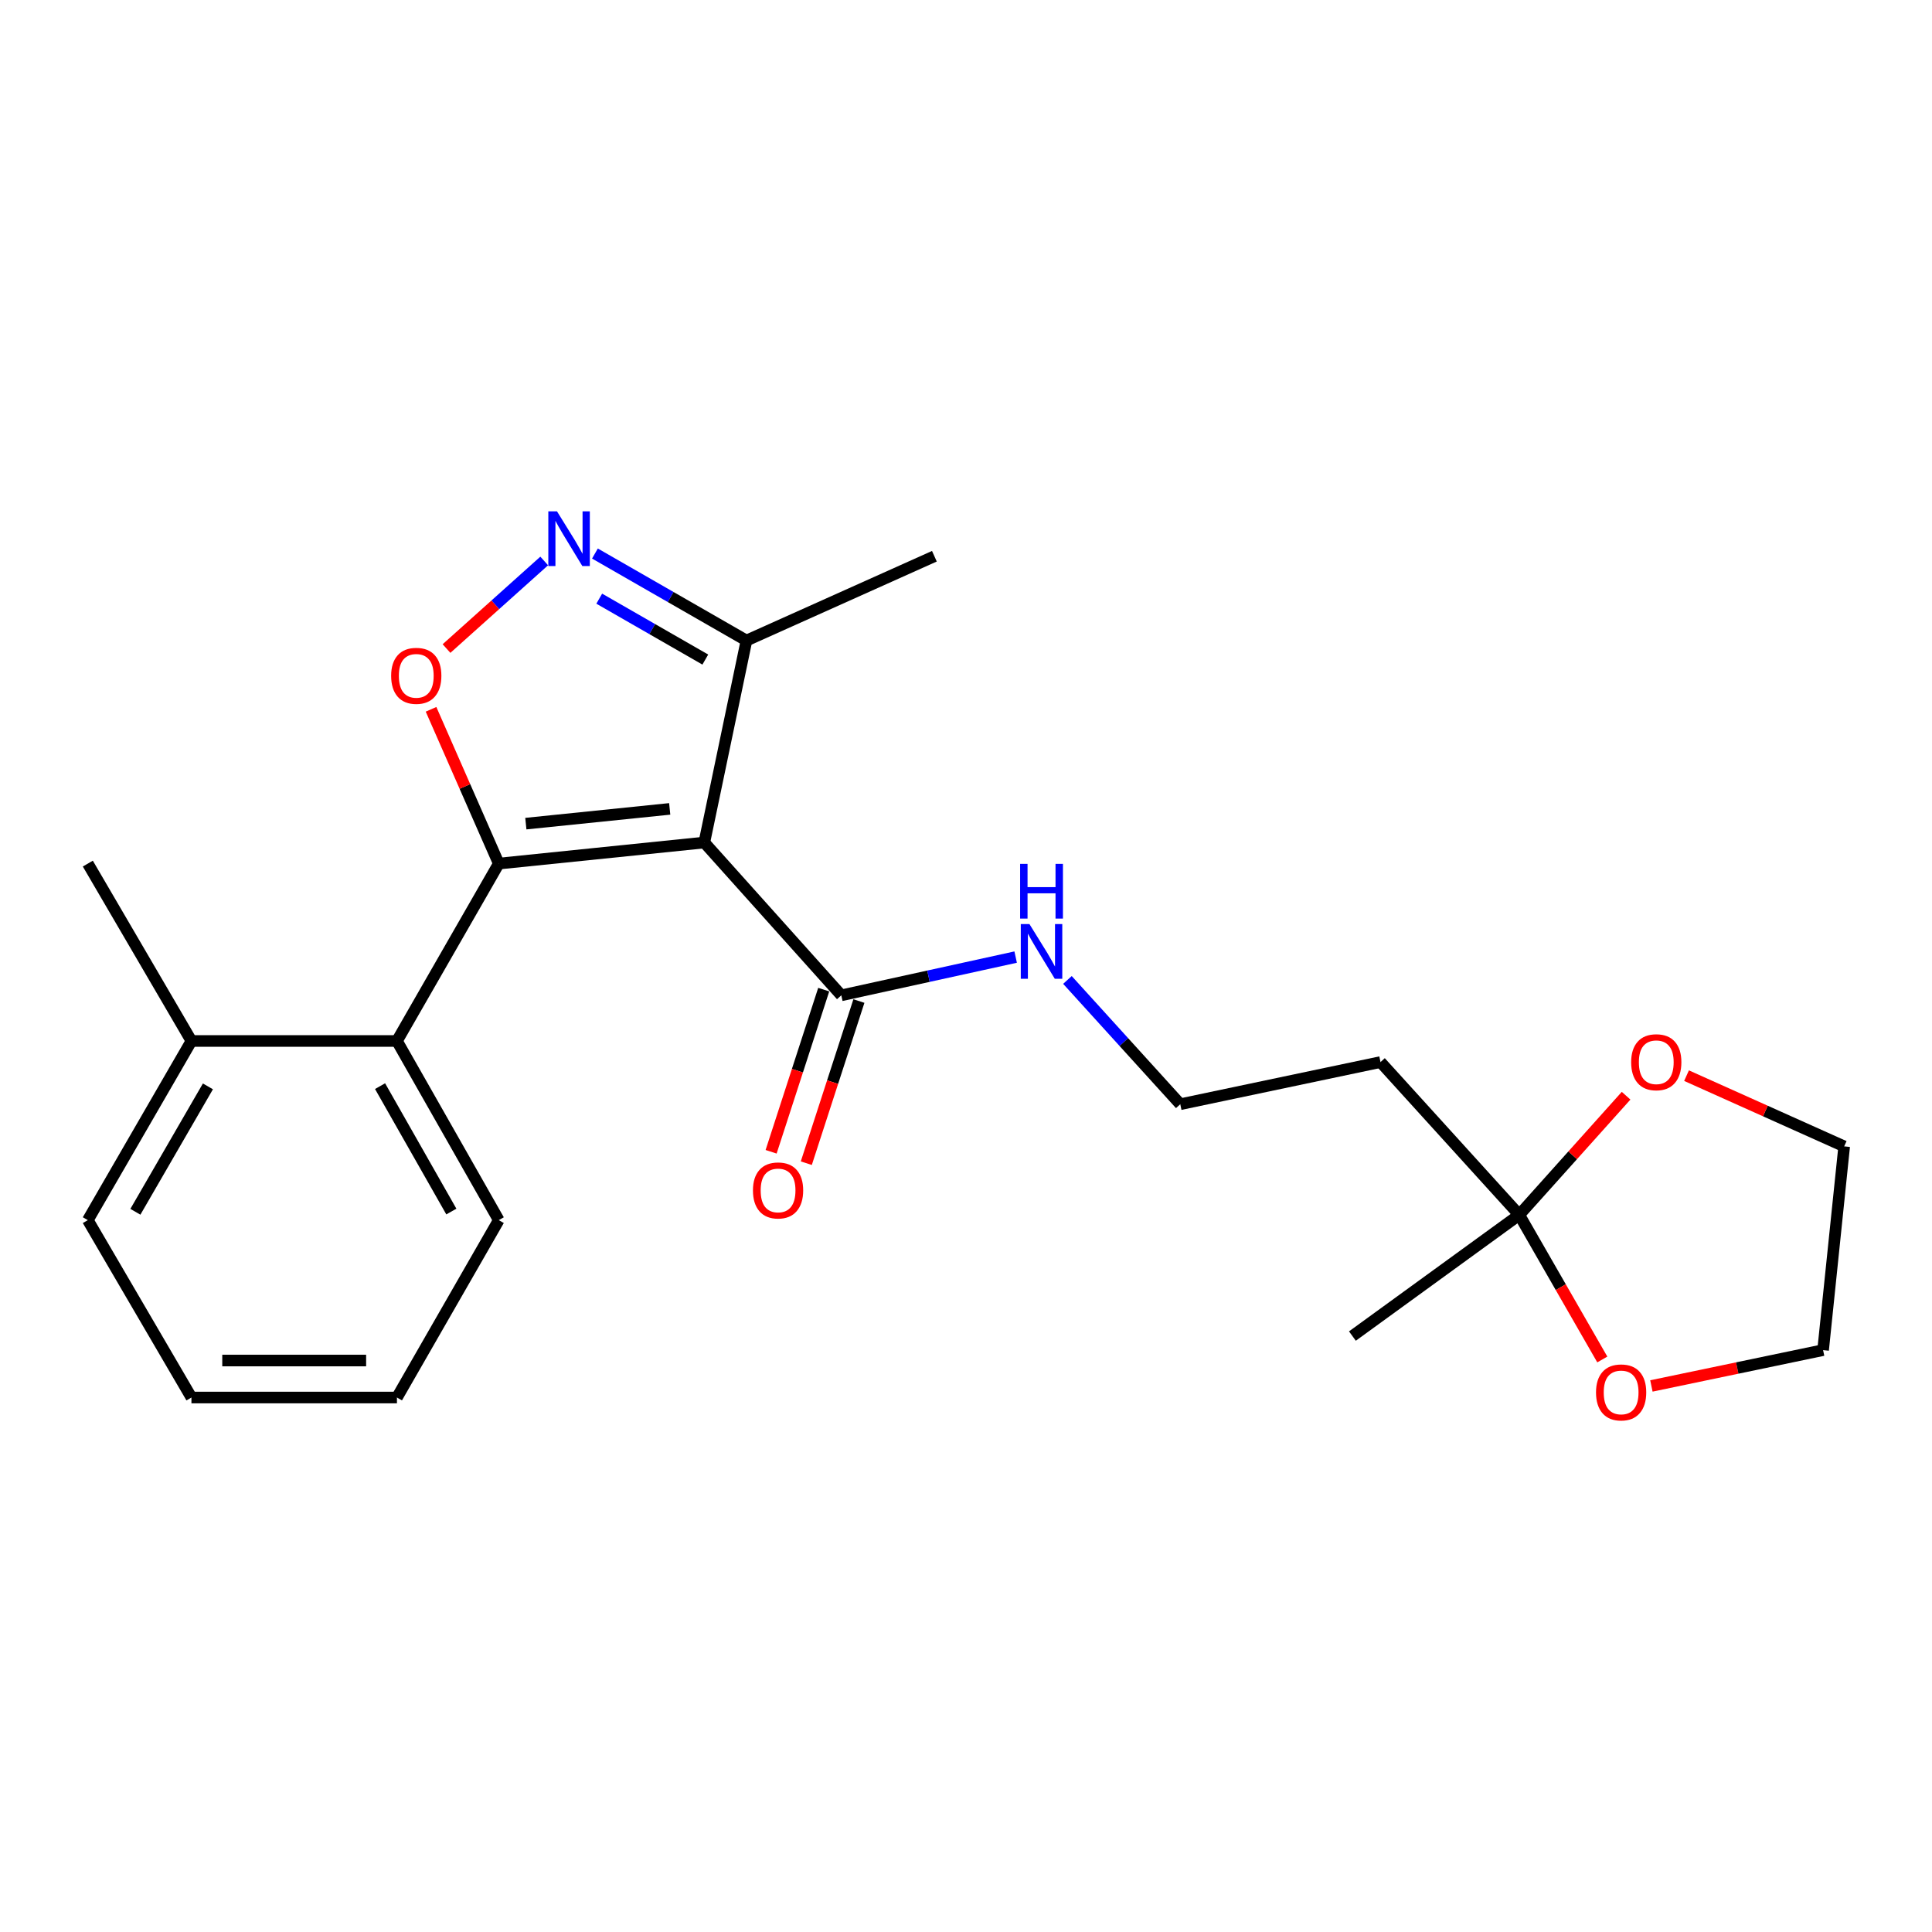<?xml version='1.0' encoding='iso-8859-1'?>
<svg version='1.1' baseProfile='full'
              xmlns='http://www.w3.org/2000/svg'
                      xmlns:rdkit='http://www.rdkit.org/xml'
                      xmlns:xlink='http://www.w3.org/1999/xlink'
                  xml:space='preserve'
width='1000px' height='1000px' viewBox='0 0 1000 1000'>
<!-- END OF HEADER -->
<rect style='opacity:1.0;fill:#FFFFFF;stroke:none' width='1000' height='1000' x='0' y='0'> </rect>
<path class='bond-0' d='M 435.46,515.184 L 480.581,505.286' style='fill:none;fill-rule:evenodd;stroke:#000000;stroke-width:6px;stroke-linecap:butt;stroke-linejoin:miter;stroke-opacity:1' />
<path class='bond-0' d='M 480.581,505.286 L 525.702,495.389' style='fill:none;fill-rule:evenodd;stroke:#0000FF;stroke-width:6px;stroke-linecap:butt;stroke-linejoin:miter;stroke-opacity:1' />
<path class='bond-1' d='M 426.353,512.23 L 412.74,554.194' style='fill:none;fill-rule:evenodd;stroke:#000000;stroke-width:6px;stroke-linecap:butt;stroke-linejoin:miter;stroke-opacity:1' />
<path class='bond-1' d='M 412.74,554.194 L 399.126,596.158' style='fill:none;fill-rule:evenodd;stroke:#FF0000;stroke-width:6px;stroke-linecap:butt;stroke-linejoin:miter;stroke-opacity:1' />
<path class='bond-1' d='M 444.567,518.138 L 430.953,560.103' style='fill:none;fill-rule:evenodd;stroke:#000000;stroke-width:6px;stroke-linecap:butt;stroke-linejoin:miter;stroke-opacity:1' />
<path class='bond-1' d='M 430.953,560.103 L 417.34,602.067' style='fill:none;fill-rule:evenodd;stroke:#FF0000;stroke-width:6px;stroke-linecap:butt;stroke-linejoin:miter;stroke-opacity:1' />
<path class='bond-2' d='M 435.46,515.184 L 364.548,436.092' style='fill:none;fill-rule:evenodd;stroke:#000000;stroke-width:6px;stroke-linecap:butt;stroke-linejoin:miter;stroke-opacity:1' />
<path class='bond-3' d='M 552.505,507.221 L 581.708,539.382' style='fill:none;fill-rule:evenodd;stroke:#0000FF;stroke-width:6px;stroke-linecap:butt;stroke-linejoin:miter;stroke-opacity:1' />
<path class='bond-3' d='M 581.708,539.382 L 610.91,571.544' style='fill:none;fill-rule:evenodd;stroke:#000000;stroke-width:6px;stroke-linecap:butt;stroke-linejoin:miter;stroke-opacity:1' />
<path class='bond-4' d='M 610.91,571.544 L 714.545,549.725' style='fill:none;fill-rule:evenodd;stroke:#000000;stroke-width:6px;stroke-linecap:butt;stroke-linejoin:miter;stroke-opacity:1' />
<path class='bond-5' d='M 714.545,549.725 L 786.361,628.818' style='fill:none;fill-rule:evenodd;stroke:#000000;stroke-width:6px;stroke-linecap:butt;stroke-linejoin:miter;stroke-opacity:1' />
<path class='bond-6' d='M 786.361,628.818 L 807.854,666.242' style='fill:none;fill-rule:evenodd;stroke:#000000;stroke-width:6px;stroke-linecap:butt;stroke-linejoin:miter;stroke-opacity:1' />
<path class='bond-6' d='M 807.854,666.242 L 829.348,703.666' style='fill:none;fill-rule:evenodd;stroke:#FF0000;stroke-width:6px;stroke-linecap:butt;stroke-linejoin:miter;stroke-opacity:1' />
<path class='bond-7' d='M 786.361,628.818 L 814.014,597.979' style='fill:none;fill-rule:evenodd;stroke:#000000;stroke-width:6px;stroke-linecap:butt;stroke-linejoin:miter;stroke-opacity:1' />
<path class='bond-7' d='M 814.014,597.979 L 841.667,567.141' style='fill:none;fill-rule:evenodd;stroke:#FF0000;stroke-width:6px;stroke-linecap:butt;stroke-linejoin:miter;stroke-opacity:1' />
<path class='bond-8' d='M 786.361,628.818 L 700.003,691.539' style='fill:none;fill-rule:evenodd;stroke:#000000;stroke-width:6px;stroke-linecap:butt;stroke-linejoin:miter;stroke-opacity:1' />
<path class='bond-9' d='M 854.762,717.363 L 899.197,708.089' style='fill:none;fill-rule:evenodd;stroke:#FF0000;stroke-width:6px;stroke-linecap:butt;stroke-linejoin:miter;stroke-opacity:1' />
<path class='bond-9' d='M 899.197,708.089 L 943.631,698.815' style='fill:none;fill-rule:evenodd;stroke:#000000;stroke-width:6px;stroke-linecap:butt;stroke-linejoin:miter;stroke-opacity:1' />
<path class='bond-10' d='M 943.631,698.815 L 954.545,593.362' style='fill:none;fill-rule:evenodd;stroke:#000000;stroke-width:6px;stroke-linecap:butt;stroke-linejoin:miter;stroke-opacity:1' />
<path class='bond-11' d='M 954.545,593.362 L 913.747,575.058' style='fill:none;fill-rule:evenodd;stroke:#000000;stroke-width:6px;stroke-linecap:butt;stroke-linejoin:miter;stroke-opacity:1' />
<path class='bond-11' d='M 913.747,575.058 L 872.948,556.753' style='fill:none;fill-rule:evenodd;stroke:#FF0000;stroke-width:6px;stroke-linecap:butt;stroke-linejoin:miter;stroke-opacity:1' />
<path class='bond-12' d='M 364.548,436.092 L 258.169,446.995' style='fill:none;fill-rule:evenodd;stroke:#000000;stroke-width:6px;stroke-linecap:butt;stroke-linejoin:miter;stroke-opacity:1' />
<path class='bond-12' d='M 346.639,418.679 L 272.174,426.311' style='fill:none;fill-rule:evenodd;stroke:#000000;stroke-width:6px;stroke-linecap:butt;stroke-linejoin:miter;stroke-opacity:1' />
<path class='bond-13' d='M 364.548,436.092 L 386.366,331.543' style='fill:none;fill-rule:evenodd;stroke:#000000;stroke-width:6px;stroke-linecap:butt;stroke-linejoin:miter;stroke-opacity:1' />
<path class='bond-14' d='M 258.169,446.995 L 240.637,407.067' style='fill:none;fill-rule:evenodd;stroke:#000000;stroke-width:6px;stroke-linecap:butt;stroke-linejoin:miter;stroke-opacity:1' />
<path class='bond-14' d='M 240.637,407.067 L 223.105,367.139' style='fill:none;fill-rule:evenodd;stroke:#FF0000;stroke-width:6px;stroke-linecap:butt;stroke-linejoin:miter;stroke-opacity:1' />
<path class='bond-15' d='M 258.169,446.995 L 205.459,538.811' style='fill:none;fill-rule:evenodd;stroke:#000000;stroke-width:6px;stroke-linecap:butt;stroke-linejoin:miter;stroke-opacity:1' />
<path class='bond-16' d='M 231.114,335.689 L 256.397,313.023' style='fill:none;fill-rule:evenodd;stroke:#FF0000;stroke-width:6px;stroke-linecap:butt;stroke-linejoin:miter;stroke-opacity:1' />
<path class='bond-16' d='M 256.397,313.023 L 281.681,290.358' style='fill:none;fill-rule:evenodd;stroke:#0000FF;stroke-width:6px;stroke-linecap:butt;stroke-linejoin:miter;stroke-opacity:1' />
<path class='bond-17' d='M 307.938,286.508 L 347.152,309.025' style='fill:none;fill-rule:evenodd;stroke:#0000FF;stroke-width:6px;stroke-linecap:butt;stroke-linejoin:miter;stroke-opacity:1' />
<path class='bond-17' d='M 347.152,309.025 L 386.366,331.543' style='fill:none;fill-rule:evenodd;stroke:#000000;stroke-width:6px;stroke-linecap:butt;stroke-linejoin:miter;stroke-opacity:1' />
<path class='bond-17' d='M 310.167,309.869 L 337.617,325.631' style='fill:none;fill-rule:evenodd;stroke:#0000FF;stroke-width:6px;stroke-linecap:butt;stroke-linejoin:miter;stroke-opacity:1' />
<path class='bond-17' d='M 337.617,325.631 L 365.067,341.393' style='fill:none;fill-rule:evenodd;stroke:#000000;stroke-width:6px;stroke-linecap:butt;stroke-linejoin:miter;stroke-opacity:1' />
<path class='bond-18' d='M 386.366,331.543 L 483.639,287.906' style='fill:none;fill-rule:evenodd;stroke:#000000;stroke-width:6px;stroke-linecap:butt;stroke-linejoin:miter;stroke-opacity:1' />
<path class='bond-19' d='M 205.459,538.811 L 258.169,631.541' style='fill:none;fill-rule:evenodd;stroke:#000000;stroke-width:6px;stroke-linecap:butt;stroke-linejoin:miter;stroke-opacity:1' />
<path class='bond-19' d='M 196.719,562.183 L 233.616,627.094' style='fill:none;fill-rule:evenodd;stroke:#000000;stroke-width:6px;stroke-linecap:butt;stroke-linejoin:miter;stroke-opacity:1' />
<path class='bond-20' d='M 205.459,538.811 L 99.091,538.811' style='fill:none;fill-rule:evenodd;stroke:#000000;stroke-width:6px;stroke-linecap:butt;stroke-linejoin:miter;stroke-opacity:1' />
<path class='bond-21' d='M 258.169,631.541 L 205.459,723.357' style='fill:none;fill-rule:evenodd;stroke:#000000;stroke-width:6px;stroke-linecap:butt;stroke-linejoin:miter;stroke-opacity:1' />
<path class='bond-22' d='M 205.459,723.357 L 99.091,723.357' style='fill:none;fill-rule:evenodd;stroke:#000000;stroke-width:6px;stroke-linecap:butt;stroke-linejoin:miter;stroke-opacity:1' />
<path class='bond-22' d='M 189.504,704.208 L 115.046,704.208' style='fill:none;fill-rule:evenodd;stroke:#000000;stroke-width:6px;stroke-linecap:butt;stroke-linejoin:miter;stroke-opacity:1' />
<path class='bond-23' d='M 99.091,723.357 L 45.455,631.541' style='fill:none;fill-rule:evenodd;stroke:#000000;stroke-width:6px;stroke-linecap:butt;stroke-linejoin:miter;stroke-opacity:1' />
<path class='bond-24' d='M 45.455,631.541 L 99.091,538.811' style='fill:none;fill-rule:evenodd;stroke:#000000;stroke-width:6px;stroke-linecap:butt;stroke-linejoin:miter;stroke-opacity:1' />
<path class='bond-24' d='M 70.075,627.219 L 107.62,562.308' style='fill:none;fill-rule:evenodd;stroke:#000000;stroke-width:6px;stroke-linecap:butt;stroke-linejoin:miter;stroke-opacity:1' />
<path class='bond-25' d='M 99.091,538.811 L 45.455,446.995' style='fill:none;fill-rule:evenodd;stroke:#000000;stroke-width:6px;stroke-linecap:butt;stroke-linejoin:miter;stroke-opacity:1' />
<path  class='atom-1' d='M 532.834 478.291
L 542.114 493.291
Q 543.034 494.771, 544.514 497.451
Q 545.994 500.131, 546.074 500.291
L 546.074 478.291
L 549.834 478.291
L 549.834 506.611
L 545.954 506.611
L 535.994 490.211
Q 534.834 488.291, 533.594 486.091
Q 532.394 483.891, 532.034 483.211
L 532.034 506.611
L 528.354 506.611
L 528.354 478.291
L 532.834 478.291
' fill='#0000FF'/>
<path  class='atom-1' d='M 528.014 447.139
L 531.854 447.139
L 531.854 459.179
L 546.334 459.179
L 546.334 447.139
L 550.174 447.139
L 550.174 475.459
L 546.334 475.459
L 546.334 462.379
L 531.854 462.379
L 531.854 475.459
L 528.014 475.459
L 528.014 447.139
' fill='#0000FF'/>
<path  class='atom-5' d='M 826.093 720.713
Q 826.093 713.913, 829.453 710.113
Q 832.813 706.313, 839.093 706.313
Q 845.373 706.313, 848.733 710.113
Q 852.093 713.913, 852.093 720.713
Q 852.093 727.593, 848.693 731.513
Q 845.293 735.393, 839.093 735.393
Q 832.853 735.393, 829.453 731.513
Q 826.093 727.633, 826.093 720.713
M 839.093 732.193
Q 843.413 732.193, 845.733 729.313
Q 848.093 726.393, 848.093 720.713
Q 848.093 715.153, 845.733 712.353
Q 843.413 709.513, 839.093 709.513
Q 834.773 709.513, 832.413 712.313
Q 830.093 715.113, 830.093 720.713
Q 830.093 726.433, 832.413 729.313
Q 834.773 732.193, 839.093 732.193
' fill='#FF0000'/>
<path  class='atom-8' d='M 844.283 549.805
Q 844.283 543.005, 847.643 539.205
Q 851.003 535.405, 857.283 535.405
Q 863.563 535.405, 866.923 539.205
Q 870.283 543.005, 870.283 549.805
Q 870.283 556.685, 866.883 560.605
Q 863.483 564.485, 857.283 564.485
Q 851.043 564.485, 847.643 560.605
Q 844.283 556.725, 844.283 549.805
M 857.283 561.285
Q 861.603 561.285, 863.923 558.405
Q 866.283 555.485, 866.283 549.805
Q 866.283 544.245, 863.923 541.445
Q 861.603 538.605, 857.283 538.605
Q 852.963 538.605, 850.603 541.405
Q 848.283 544.205, 848.283 549.805
Q 848.283 555.525, 850.603 558.405
Q 852.963 561.285, 857.283 561.285
' fill='#FF0000'/>
<path  class='atom-10' d='M 389.727 616.164
Q 389.727 609.364, 393.087 605.564
Q 396.447 601.764, 402.727 601.764
Q 409.007 601.764, 412.367 605.564
Q 415.727 609.364, 415.727 616.164
Q 415.727 623.044, 412.327 626.964
Q 408.927 630.844, 402.727 630.844
Q 396.487 630.844, 393.087 626.964
Q 389.727 623.084, 389.727 616.164
M 402.727 627.644
Q 407.047 627.644, 409.367 624.764
Q 411.727 621.844, 411.727 616.164
Q 411.727 610.604, 409.367 607.804
Q 407.047 604.964, 402.727 604.964
Q 398.407 604.964, 396.047 607.764
Q 393.727 610.564, 393.727 616.164
Q 393.727 621.884, 396.047 624.764
Q 398.407 627.644, 402.727 627.644
' fill='#FF0000'/>
<path  class='atom-13' d='M 202.458 349.803
Q 202.458 343.003, 205.818 339.203
Q 209.178 335.403, 215.458 335.403
Q 221.738 335.403, 225.098 339.203
Q 228.458 343.003, 228.458 349.803
Q 228.458 356.683, 225.058 360.603
Q 221.658 364.483, 215.458 364.483
Q 209.218 364.483, 205.818 360.603
Q 202.458 356.723, 202.458 349.803
M 215.458 361.283
Q 219.778 361.283, 222.098 358.403
Q 224.458 355.483, 224.458 349.803
Q 224.458 344.243, 222.098 341.443
Q 219.778 338.603, 215.458 338.603
Q 211.138 338.603, 208.778 341.403
Q 206.458 344.203, 206.458 349.803
Q 206.458 355.523, 208.778 358.403
Q 211.138 361.283, 215.458 361.283
' fill='#FF0000'/>
<path  class='atom-14' d='M 288.291 264.661
L 297.571 279.661
Q 298.491 281.141, 299.971 283.821
Q 301.451 286.501, 301.531 286.661
L 301.531 264.661
L 305.291 264.661
L 305.291 292.981
L 301.411 292.981
L 291.451 276.581
Q 290.291 274.661, 289.051 272.461
Q 287.851 270.261, 287.491 269.581
L 287.491 292.981
L 283.811 292.981
L 283.811 264.661
L 288.291 264.661
' fill='#0000FF'/>
</svg>
